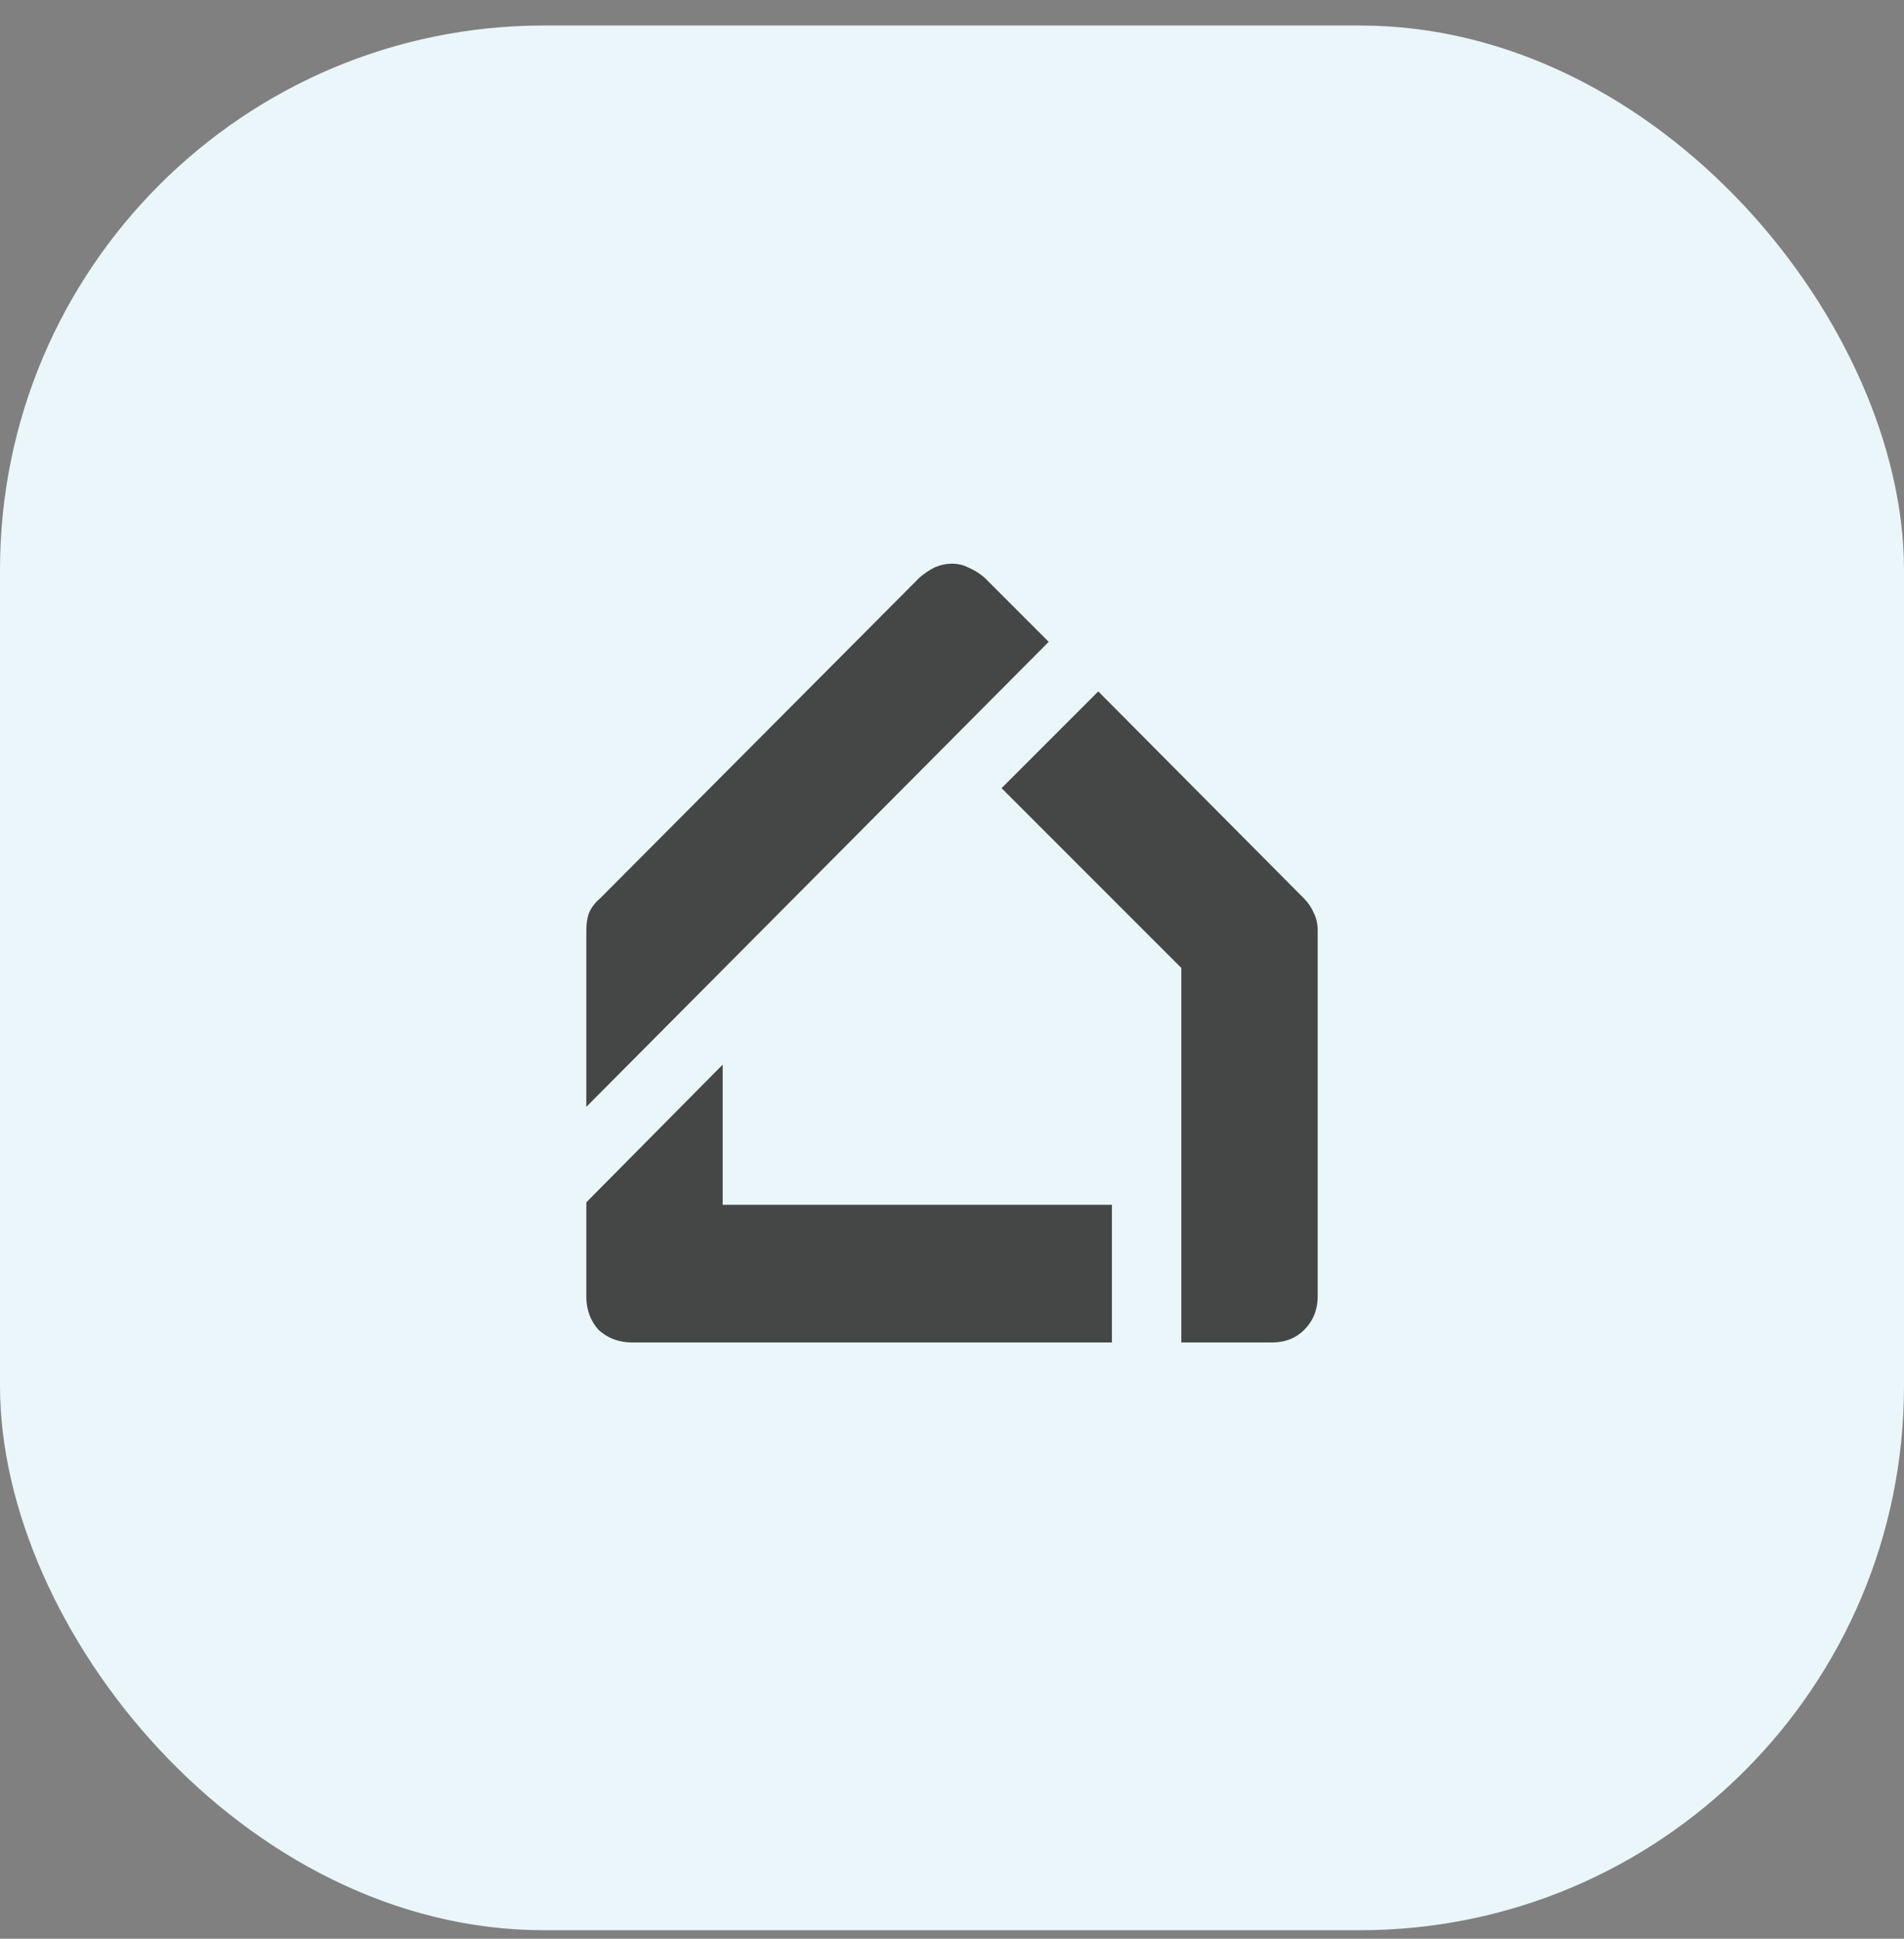 <svg width="56" height="57" viewBox="0 0 56 57" fill="none" xmlns="http://www.w3.org/2000/svg">
<rect x="0" y="0" width="56" height="57" fill="#808080" stroke="none"/>
<rect y="0.75" width="56" height="56" rx="16" fill="#EAF6F9"/>
<g clip-path="url(#clip0_1664_16973)">
<path d="M17.245 32.542V27.365C17.245 27.17 17.269 27 17.318 26.854C17.391 26.684 17.5 26.538 17.646 26.417L27.052 16.974C27.198 16.852 27.344 16.755 27.49 16.682C27.66 16.609 27.83 16.573 28 16.573C28.17 16.573 28.328 16.609 28.474 16.682C28.644 16.755 28.802 16.852 28.948 16.974L30.844 18.87L17.245 32.542ZM34.745 39.469V28.458L29.458 23.172L32.302 20.328L38.354 26.417C38.476 26.538 38.573 26.684 38.646 26.854C38.719 27 38.755 27.17 38.755 27.365V38.12C38.755 38.509 38.621 38.837 38.354 39.104C38.111 39.347 37.795 39.469 37.406 39.469H34.745ZM18.594 39.469C18.205 39.469 17.877 39.347 17.609 39.104C17.366 38.837 17.245 38.509 17.245 38.12V35.349L21.255 31.302V35.422H32.703V39.469H18.594Z" fill="#444746"/>
</g>
<defs>
<clipPath id="clip0_1664_16973">
<rect width="35" height="35" fill="white" transform="translate(10.5 11.25)"/>
</clipPath>
</defs>
</svg>